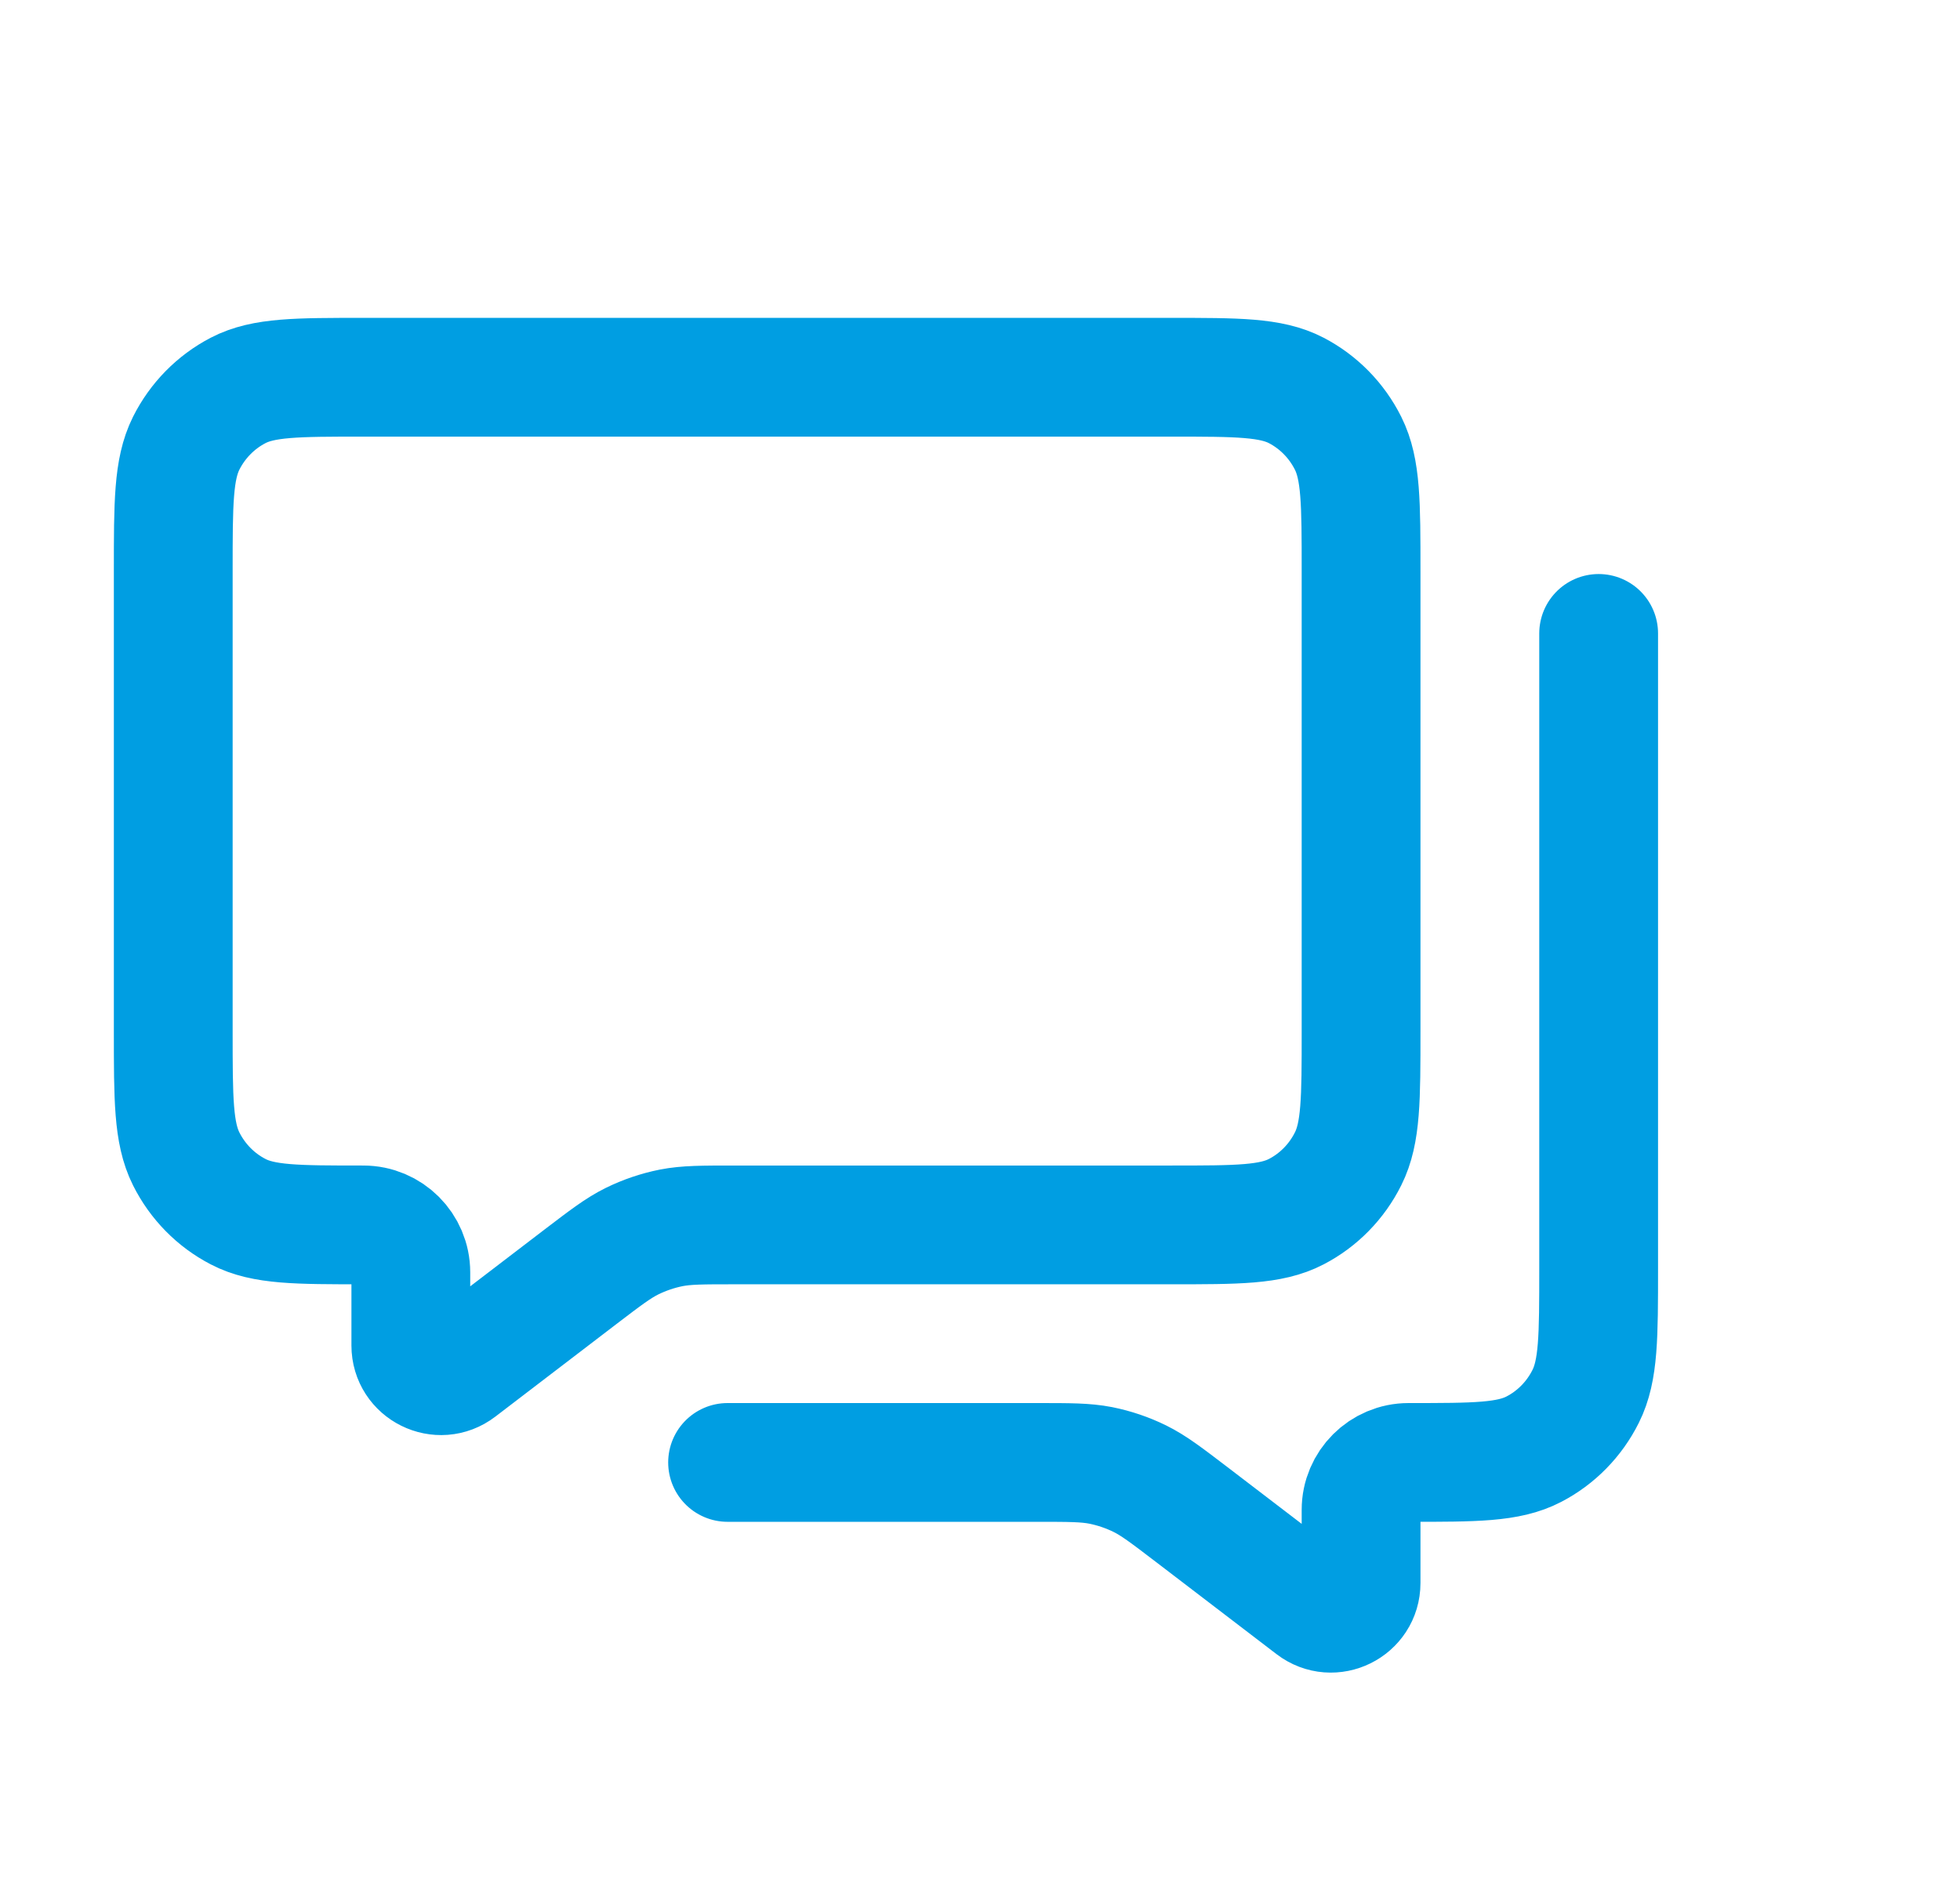<svg width="33" height="32" viewBox="0 0 33 32" fill="none" xmlns="http://www.w3.org/2000/svg">
    <path d="M26.916 10.667V21.365C26.916 22.507 26.916 23.078 26.698 23.514C26.507 23.898 26.201 24.21 25.825 24.405C25.397 24.628 24.837 24.628 23.716 24.628C23.275 24.628 22.916 24.986 22.916 25.427V26.659C22.916 27.079 22.434 27.318 22.1 27.062L20.064 25.505C19.638 25.18 19.425 25.017 19.19 24.901C18.982 24.799 18.761 24.724 18.533 24.678C18.276 24.628 18.008 24.628 17.472 24.628H12.25M6.117 6.353H19.716C20.837 6.353 21.397 6.353 21.825 6.575C22.201 6.771 22.507 7.083 22.698 7.466C22.916 7.903 22.916 8.474 22.916 9.616V17.365C22.916 18.507 22.916 19.078 22.698 19.514C22.507 19.898 22.201 20.21 21.825 20.405C21.397 20.628 20.837 20.628 19.716 20.628H12.361C11.825 20.628 11.557 20.628 11.3 20.678C11.072 20.724 10.851 20.799 10.643 20.901C10.408 21.017 10.195 21.18 9.769 21.505L7.733 23.062C7.399 23.318 6.917 23.079 6.917 22.659V21.427C6.917 20.986 6.558 20.628 6.117 20.628C4.996 20.628 4.436 20.628 4.009 20.405C3.632 20.21 3.326 19.898 3.134 19.514C2.917 19.078 2.917 18.507 2.917 17.365V9.616C2.917 8.474 2.917 7.903 3.134 7.466C3.326 7.083 3.632 6.771 4.009 6.575C4.436 6.353 4.996 6.353 6.117 6.353Z" stroke="#009EE2" stroke-width="2" stroke-linecap="round"/>
</svg>
